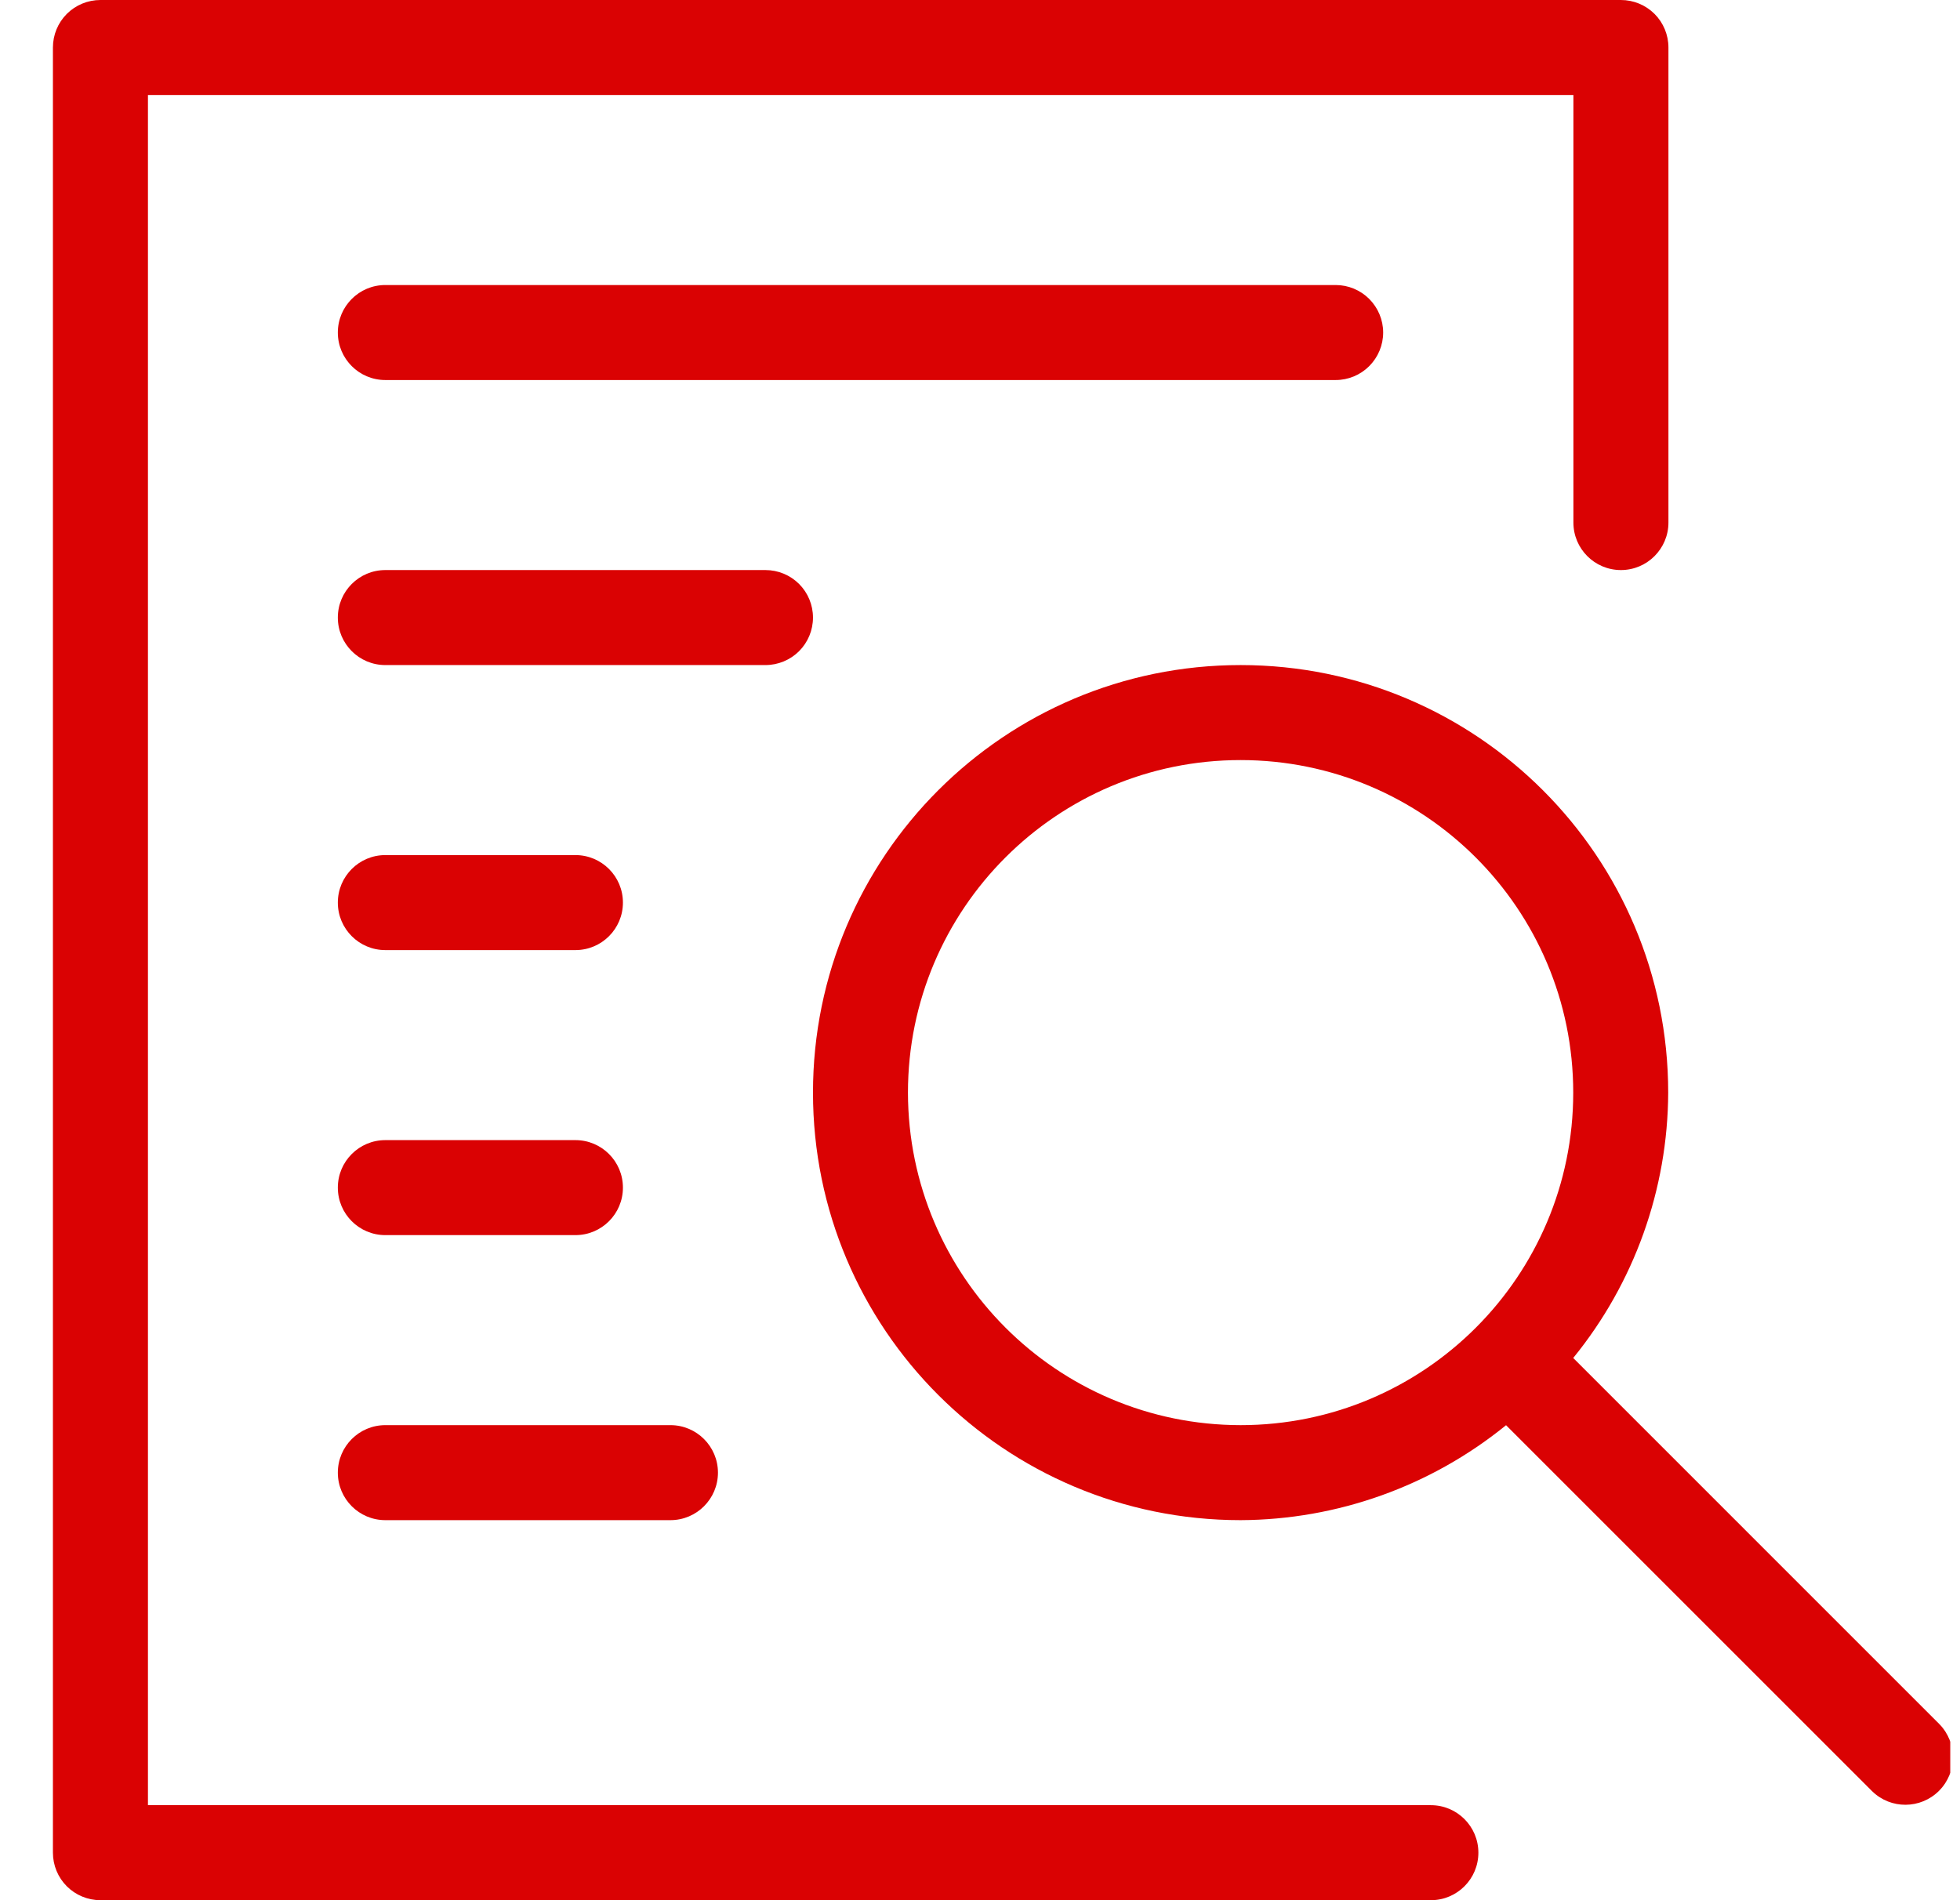 <svg width="33" height="32" viewBox="0 0 33 32" fill="none" xmlns="http://www.w3.org/2000/svg">
<g clip-path="url(#clip0_1783_35893)">
<path d="M24.091 30.4H2.491V1.6H26.491V8.8C26.491 9.242 26.849 9.6 27.291 9.6C27.732 9.6 28.091 9.242 28.091 8.8V0.8C28.091 0.588 28.007 0.384 27.857 0.234C27.706 0.084 27.503 0 27.291 0H1.691C1.479 0 1.275 0.084 1.125 0.234C0.975 0.384 0.891 0.588 0.891 0.8V31.2C0.891 31.412 0.975 31.616 1.125 31.766C1.275 31.916 1.479 32 1.691 32H24.091C24.533 32 24.891 31.642 24.891 31.2C24.891 30.758 24.533 30.4 24.091 30.4Z" fill="#DA0203"/>
<path d="M32.653 29.035L26.488 22.869C27.516 21.606 28.081 20.029 28.087 18.4C28.087 14.424 24.864 11.2 20.887 11.2C16.911 11.2 13.688 14.424 13.688 18.4C13.688 22.377 16.911 25.6 20.887 25.6C22.516 25.593 24.093 25.029 25.357 24.001L31.522 30.166C31.835 30.472 32.336 30.468 32.646 30.159C32.956 29.849 32.959 29.348 32.653 29.035ZM15.287 18.4C15.287 15.308 17.795 12.8 20.887 12.8C23.98 12.8 26.488 15.308 26.488 18.4C26.488 21.493 23.98 24 20.887 24C17.796 23.997 15.291 21.492 15.287 18.4Z" fill="#DA0203"/>
<path d="M23.288 5.6C23.288 5.388 23.203 5.184 23.053 5.034C22.903 4.884 22.7 4.8 22.488 4.8H6.488C6.046 4.8 5.688 5.158 5.688 5.6C5.688 6.042 6.046 6.4 6.488 6.4H22.488C22.7 6.4 22.903 6.316 23.053 6.166C23.203 6.016 23.288 5.812 23.288 5.6Z" fill="#DA0203"/>
<path d="M13.688 10.4C13.688 10.188 13.604 9.984 13.454 9.834C13.303 9.684 13.1 9.6 12.887 9.6H6.488C6.046 9.6 5.688 9.958 5.688 10.4C5.688 10.842 6.046 11.2 6.488 11.2H12.887C13.1 11.2 13.303 11.116 13.454 10.966C13.604 10.816 13.688 10.612 13.688 10.4Z" fill="#DA0203"/>
<path d="M6.488 16H9.688C10.13 16 10.488 15.642 10.488 15.2C10.488 14.758 10.13 14.4 9.688 14.4H6.488C6.046 14.4 5.688 14.758 5.688 15.2C5.688 15.642 6.046 16 6.488 16Z" fill="#DA0203"/>
<path d="M6.488 20.8H9.688C10.13 20.8 10.488 20.442 10.488 20C10.488 19.558 10.13 19.2 9.688 19.2H6.488C6.046 19.2 5.688 19.558 5.688 20C5.688 20.442 6.046 20.8 6.488 20.8Z" fill="#DA0203"/>
<path d="M6.488 25.6H11.288C11.729 25.6 12.088 25.242 12.088 24.8C12.088 24.358 11.729 24 11.288 24H6.488C6.046 24 5.688 24.358 5.688 24.8C5.688 25.242 6.046 25.6 6.488 25.6Z" fill="#DA0203"/>
</g>
<defs>
<clipPath id="clip0_1783_35893">
<rect width="32" height="32" fill="white" transform="translate(0.836)"/>
</clipPath>
</defs>
</svg>
